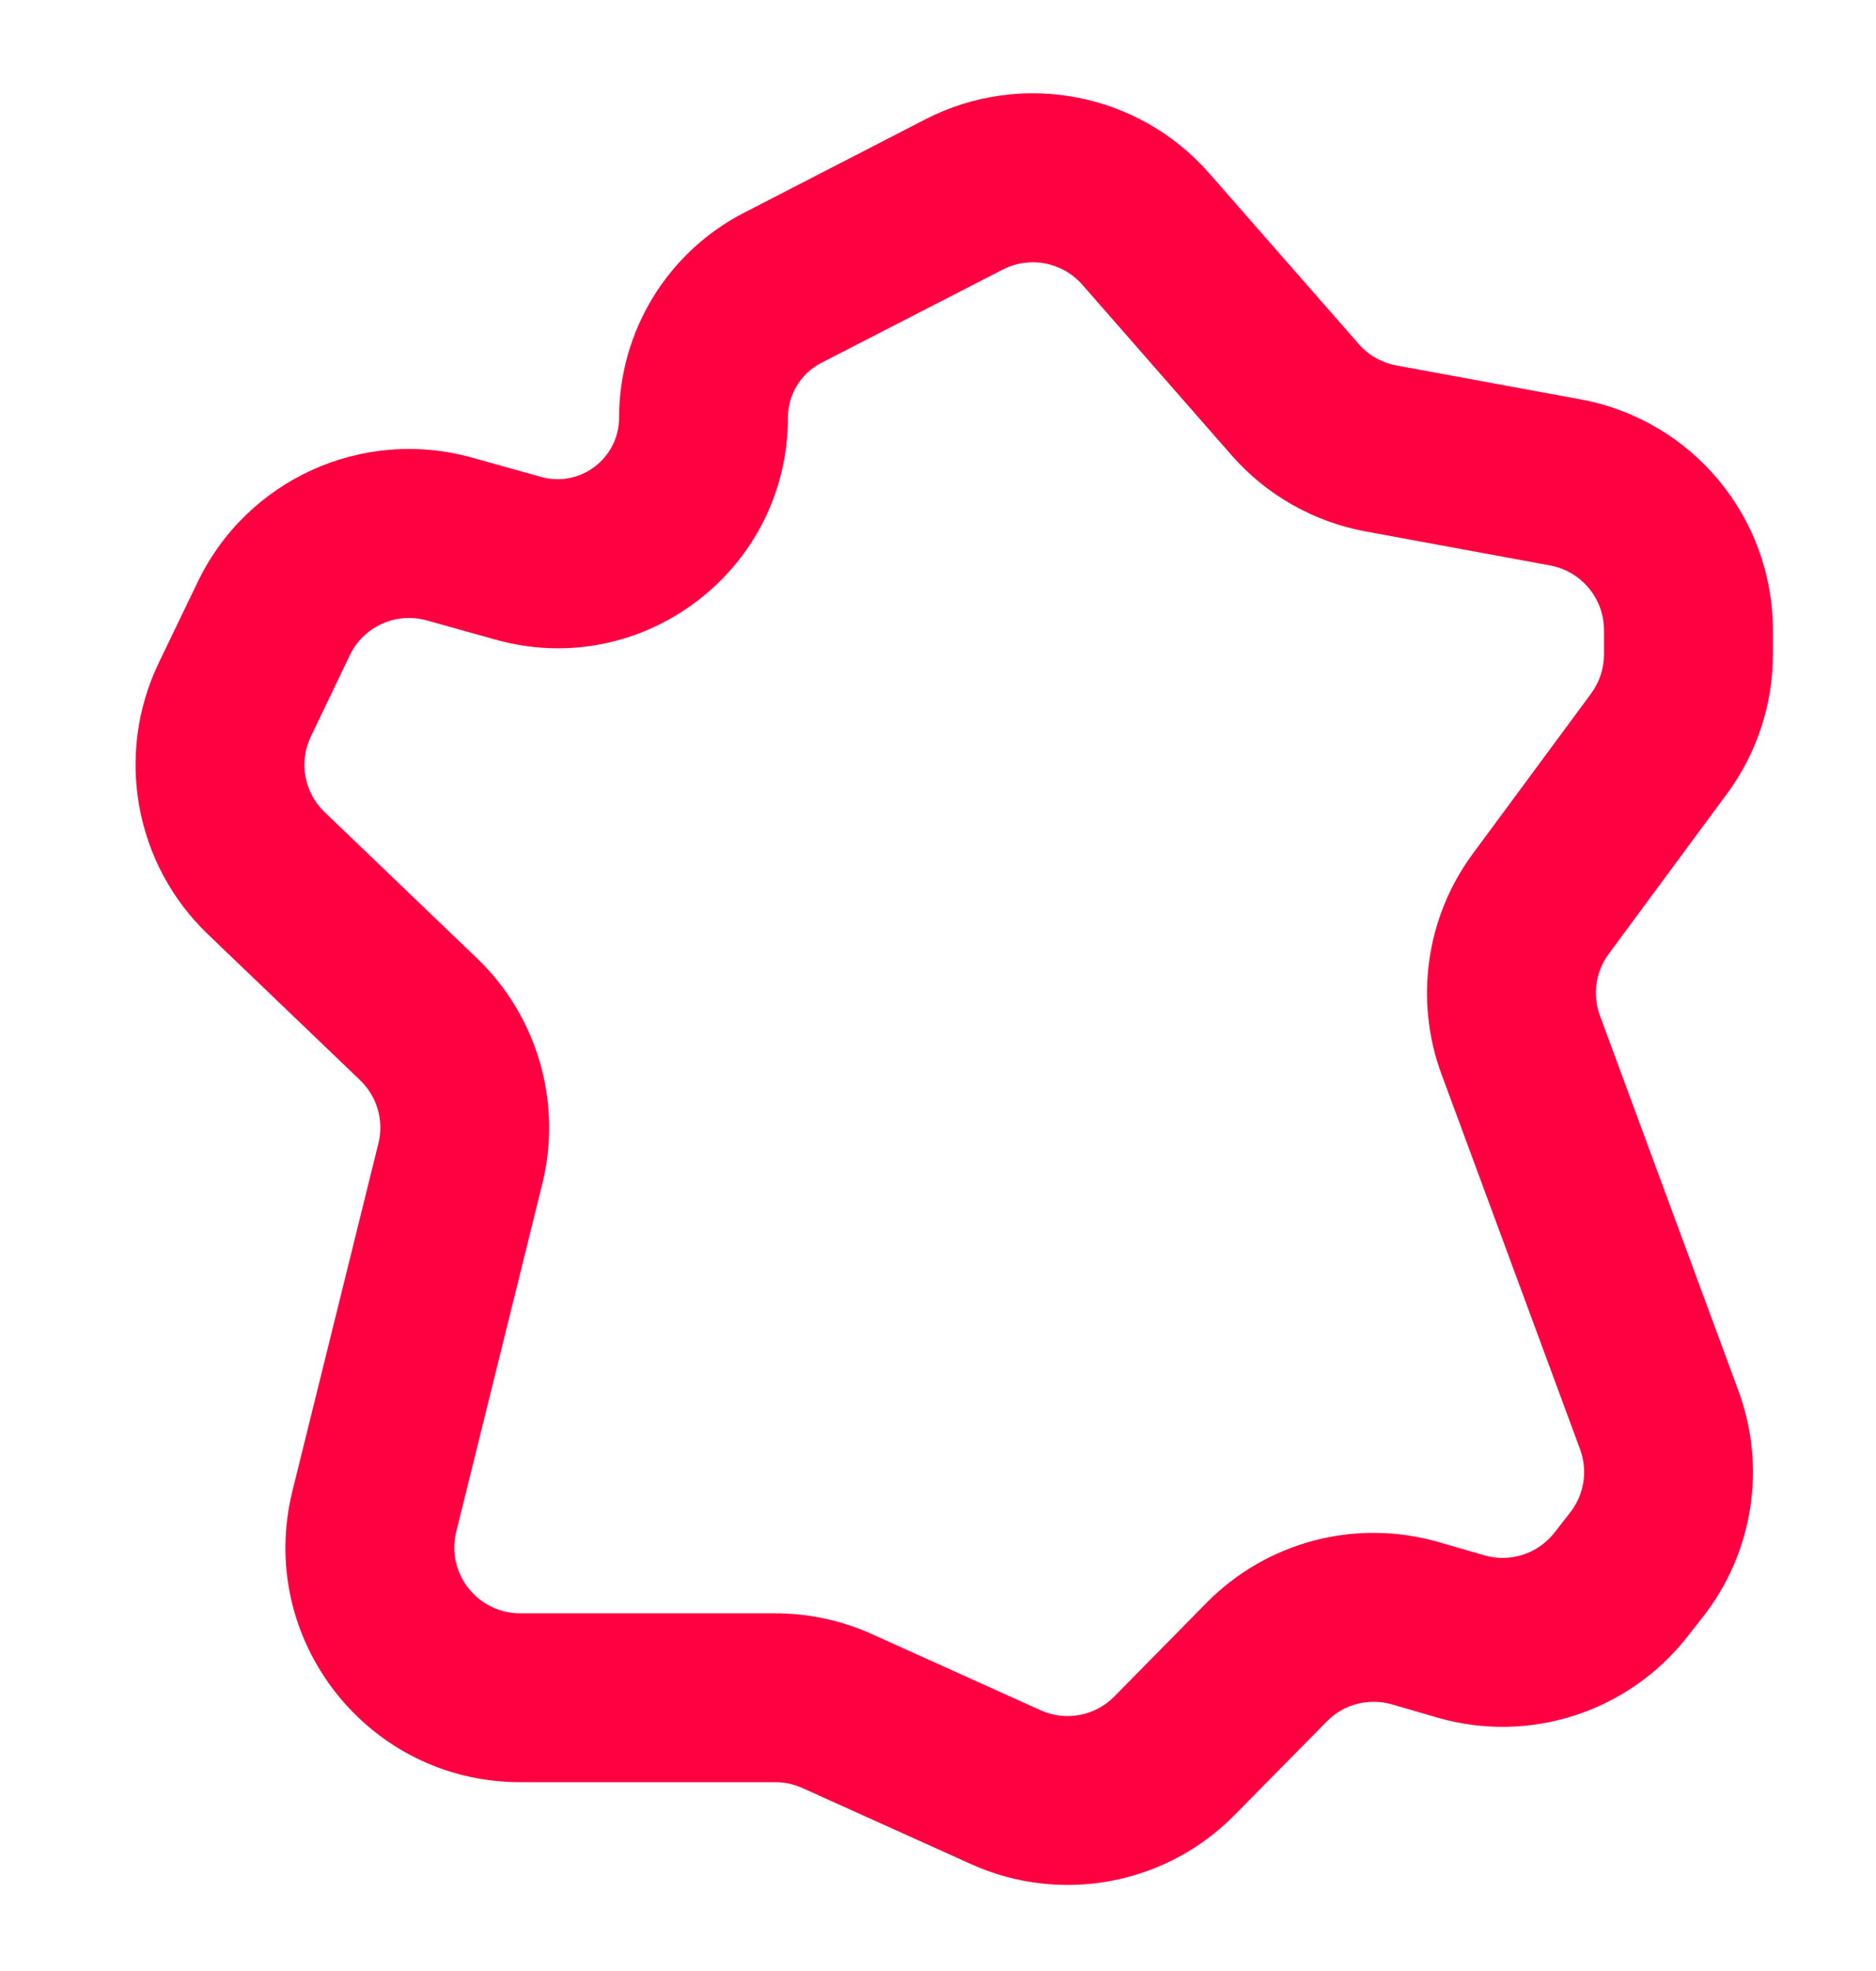 <?xml version="1.0" encoding="UTF-8"?> <svg xmlns="http://www.w3.org/2000/svg" width="20" height="21" viewBox="0 0 20 21" fill="none"><path d="M6.6 4.45C6.6 3.53 7.115 2.686 7.934 2.266L9.868 1.27C10.889 0.746 12.136 0.984 12.892 1.847L14.485 3.665C14.588 3.784 14.729 3.864 14.884 3.893L16.854 4.256C18.039 4.475 18.9 5.508 18.901 6.714V6.973C18.901 7.508 18.728 8.029 18.41 8.459L17.151 10.163C17.01 10.353 16.975 10.601 17.057 10.822L18.533 14.817C18.835 15.634 18.69 16.549 18.151 17.232L17.983 17.446C17.352 18.245 16.301 18.583 15.323 18.3L14.839 18.159C14.592 18.088 14.326 18.157 14.146 18.34L13.162 19.338C12.428 20.083 11.307 20.292 10.354 19.862L8.553 19.05C8.462 19.009 8.364 18.988 8.265 18.988H5.544C3.92 18.988 2.727 17.464 3.117 15.888L4.034 12.183C4.095 11.939 4.02 11.682 3.839 11.509L2.215 9.953C1.434 9.205 1.224 8.038 1.692 7.063L2.108 6.2C2.633 5.108 3.866 4.55 5.033 4.876L5.768 5.081C6.186 5.198 6.599 4.884 6.6 4.45ZM8.4 4.45C8.4 6.076 6.849 7.253 5.283 6.815L4.549 6.61C4.222 6.519 3.877 6.675 3.73 6.98L3.315 7.845C3.183 8.118 3.242 8.444 3.461 8.653L5.085 10.21C5.731 10.829 5.996 11.747 5.781 12.615L4.864 16.32C4.755 16.762 5.09 17.188 5.544 17.189H8.265C8.619 17.189 8.969 17.264 9.292 17.409L11.094 18.222C11.361 18.342 11.674 18.284 11.88 18.075L12.863 17.077C13.508 16.423 14.458 16.175 15.34 16.431L15.824 16.571C16.098 16.651 16.393 16.556 16.57 16.332L16.738 16.117C16.889 15.926 16.929 15.67 16.845 15.441L15.368 11.446C15.076 10.656 15.202 9.771 15.703 9.094L16.963 7.389C17.052 7.268 17.1 7.122 17.1 6.973V6.714C17.1 6.376 16.859 6.087 16.527 6.025L14.558 5.662C14.005 5.56 13.502 5.275 13.131 4.852L11.538 3.033C11.326 2.792 10.977 2.725 10.691 2.872L8.756 3.866C8.537 3.979 8.4 4.204 8.4 4.45Z" fill="#FF0041"></path></svg> 